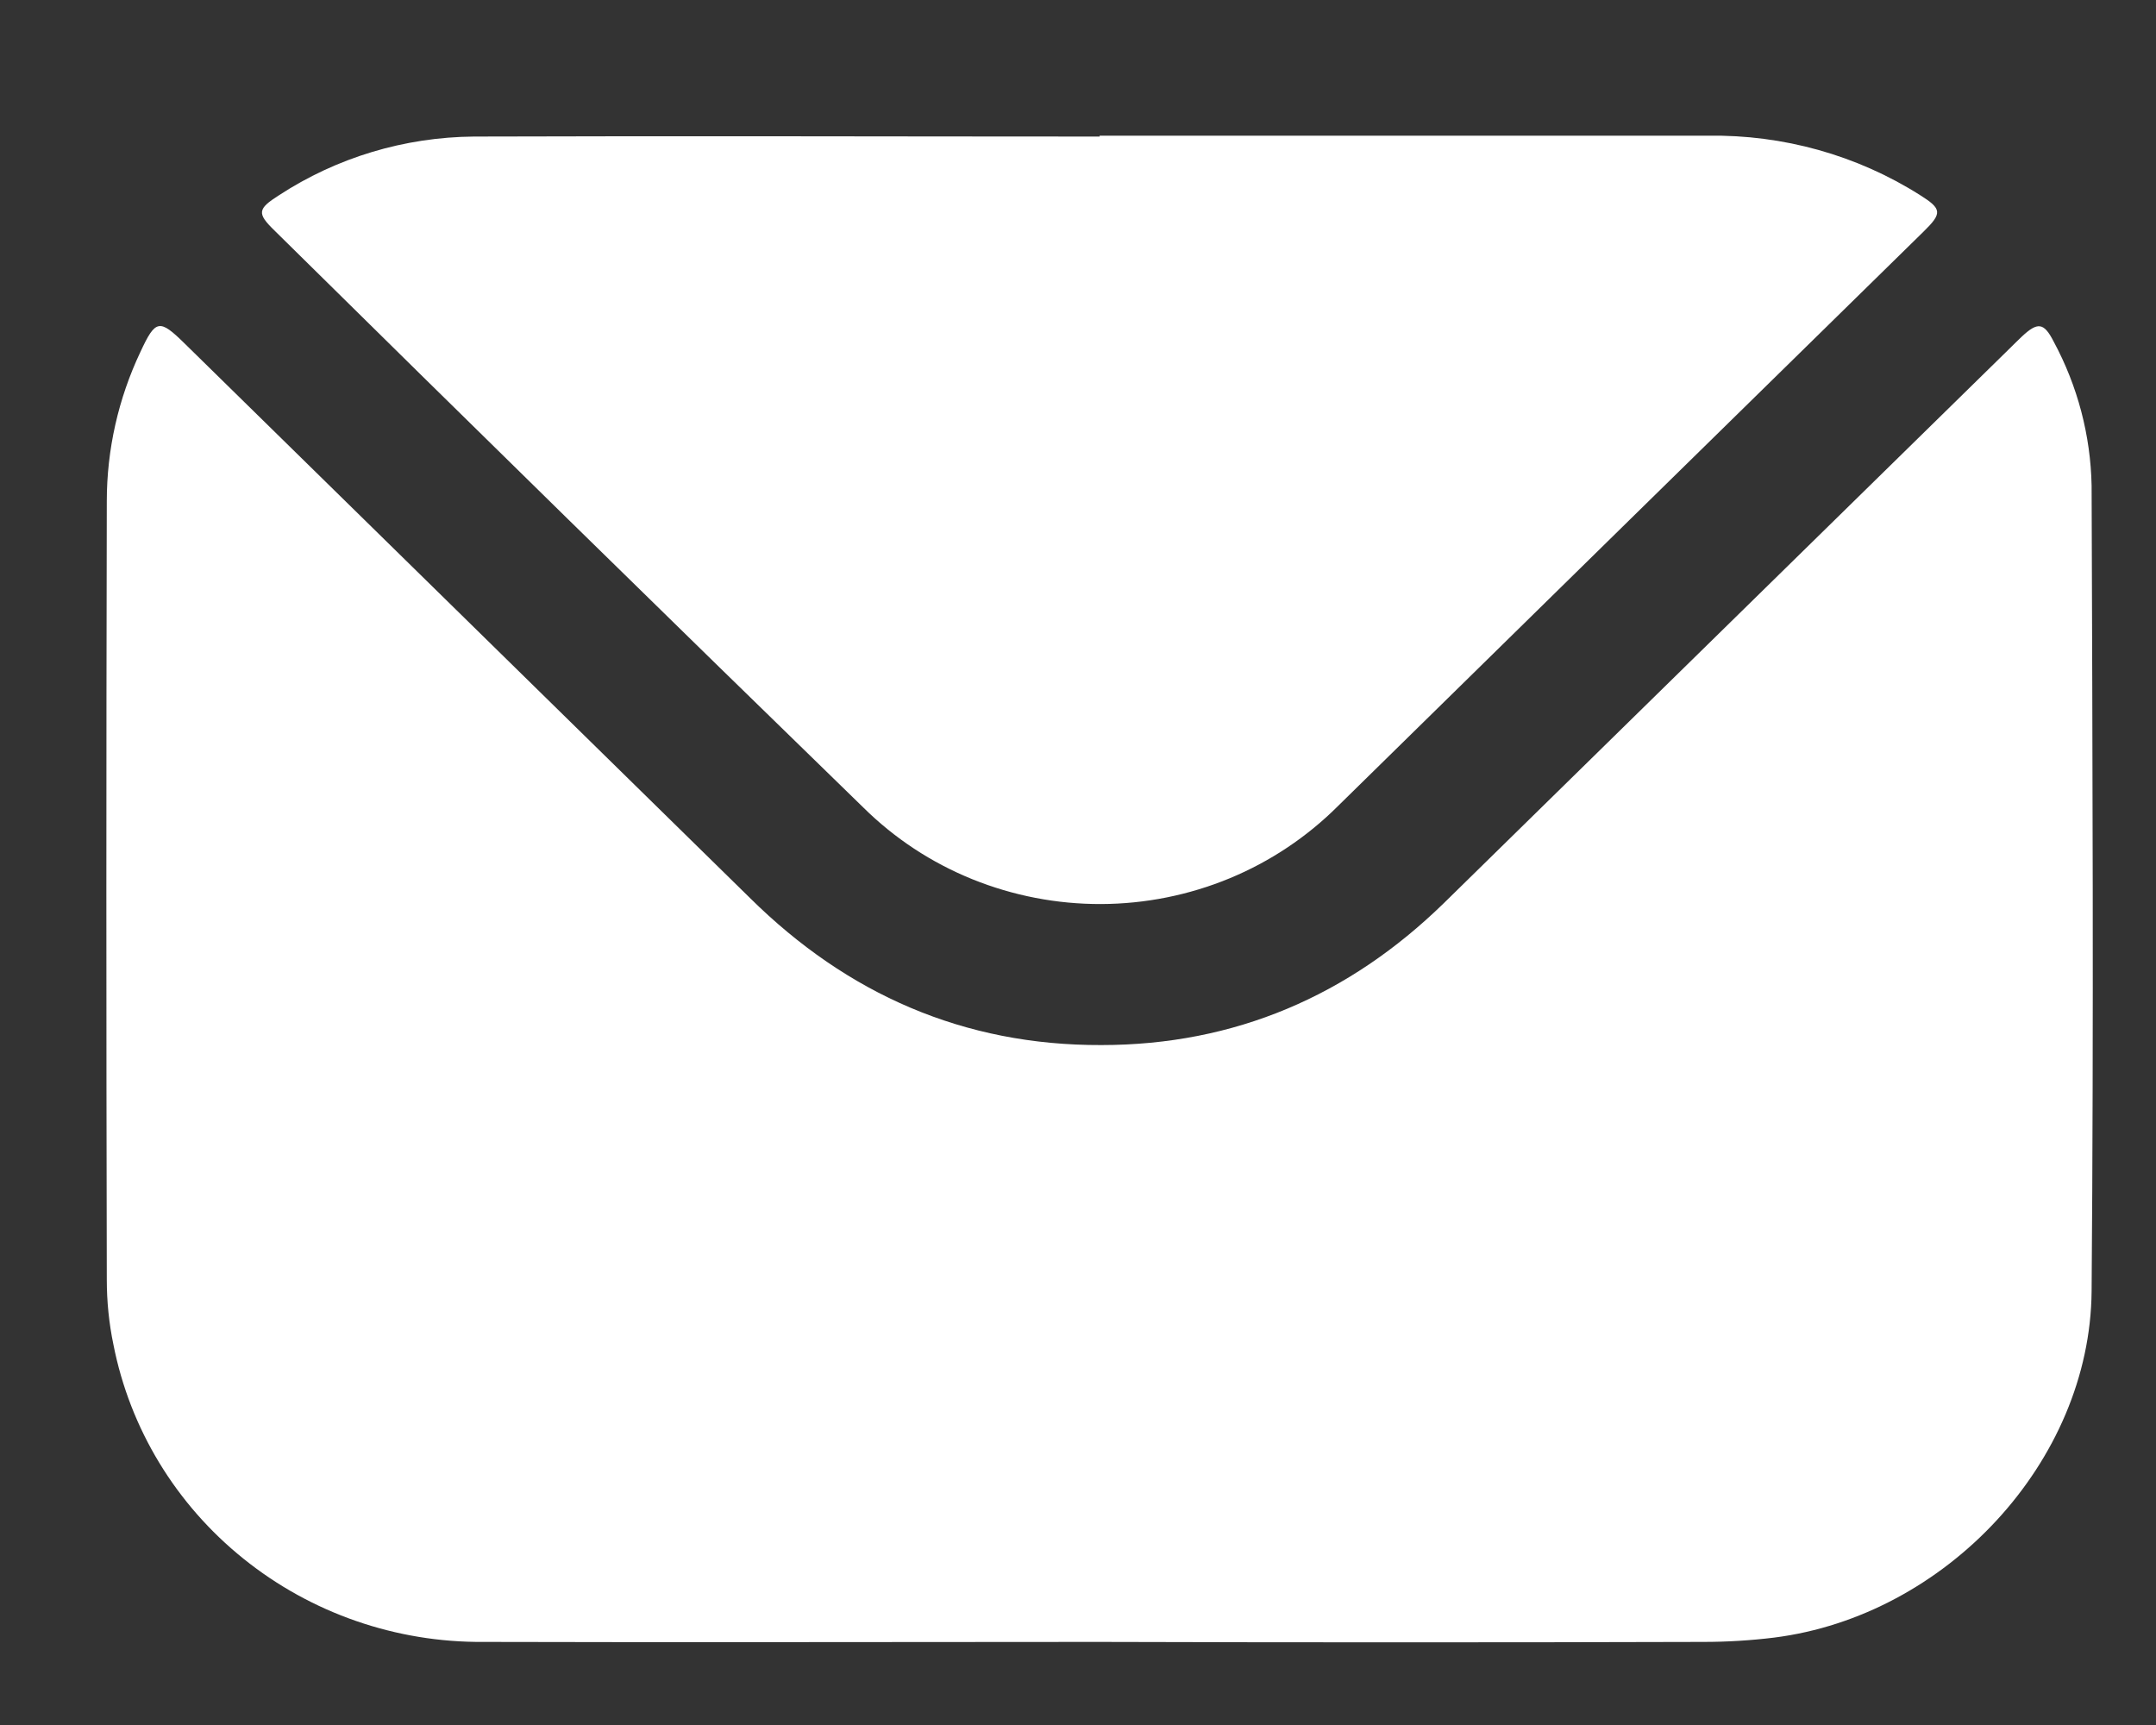 <svg width="15" height="12" viewBox="0 0 15 12" fill="none" xmlns="http://www.w3.org/2000/svg">
<rect x="0" y="0" width="15" height="12" fill="#333333" stroke="none"/>
<path d="M7.643 11.422C6.216 11.422 4.79 11.426 3.364 11.422C2.756 11.427 2.165 11.222 1.695 10.844C1.224 10.466 0.904 9.939 0.789 9.353C0.758 9.204 0.743 9.053 0.743 8.901C0.739 7.096 0.739 5.292 0.743 3.487C0.743 3.128 0.823 2.773 0.977 2.448C1.082 2.222 1.109 2.217 1.284 2.389C2.595 3.674 3.907 4.961 5.221 6.25C5.895 6.915 6.704 7.273 7.662 7.27C8.591 7.27 9.385 6.926 10.043 6.285L13.981 2.425C14.009 2.398 14.037 2.369 14.066 2.342C14.177 2.238 14.22 2.243 14.288 2.376C14.455 2.686 14.545 3.029 14.552 3.378C14.558 5.247 14.567 7.115 14.552 8.983C14.542 10.168 13.539 11.241 12.343 11.392C12.18 11.412 12.016 11.422 11.852 11.422C10.447 11.426 9.044 11.426 7.643 11.422Z" fill="white"/>
<path d="M7.65 0.944C9.062 0.944 10.472 0.944 11.883 0.944C12.405 0.936 12.919 1.079 13.358 1.357C13.511 1.453 13.514 1.483 13.383 1.611C12.025 2.942 10.668 4.273 9.31 5.606C9.095 5.821 8.838 5.993 8.555 6.11C8.272 6.227 7.968 6.288 7.66 6.289C7.353 6.29 7.048 6.231 6.764 6.116C6.48 6.001 6.222 5.831 6.006 5.617C4.635 4.284 3.269 2.945 1.908 1.602C1.787 1.484 1.792 1.453 1.94 1.359C2.342 1.096 2.814 0.954 3.297 0.95C4.749 0.945 6.199 0.95 7.651 0.95L7.65 0.944Z" fill="white"/>
</svg>
